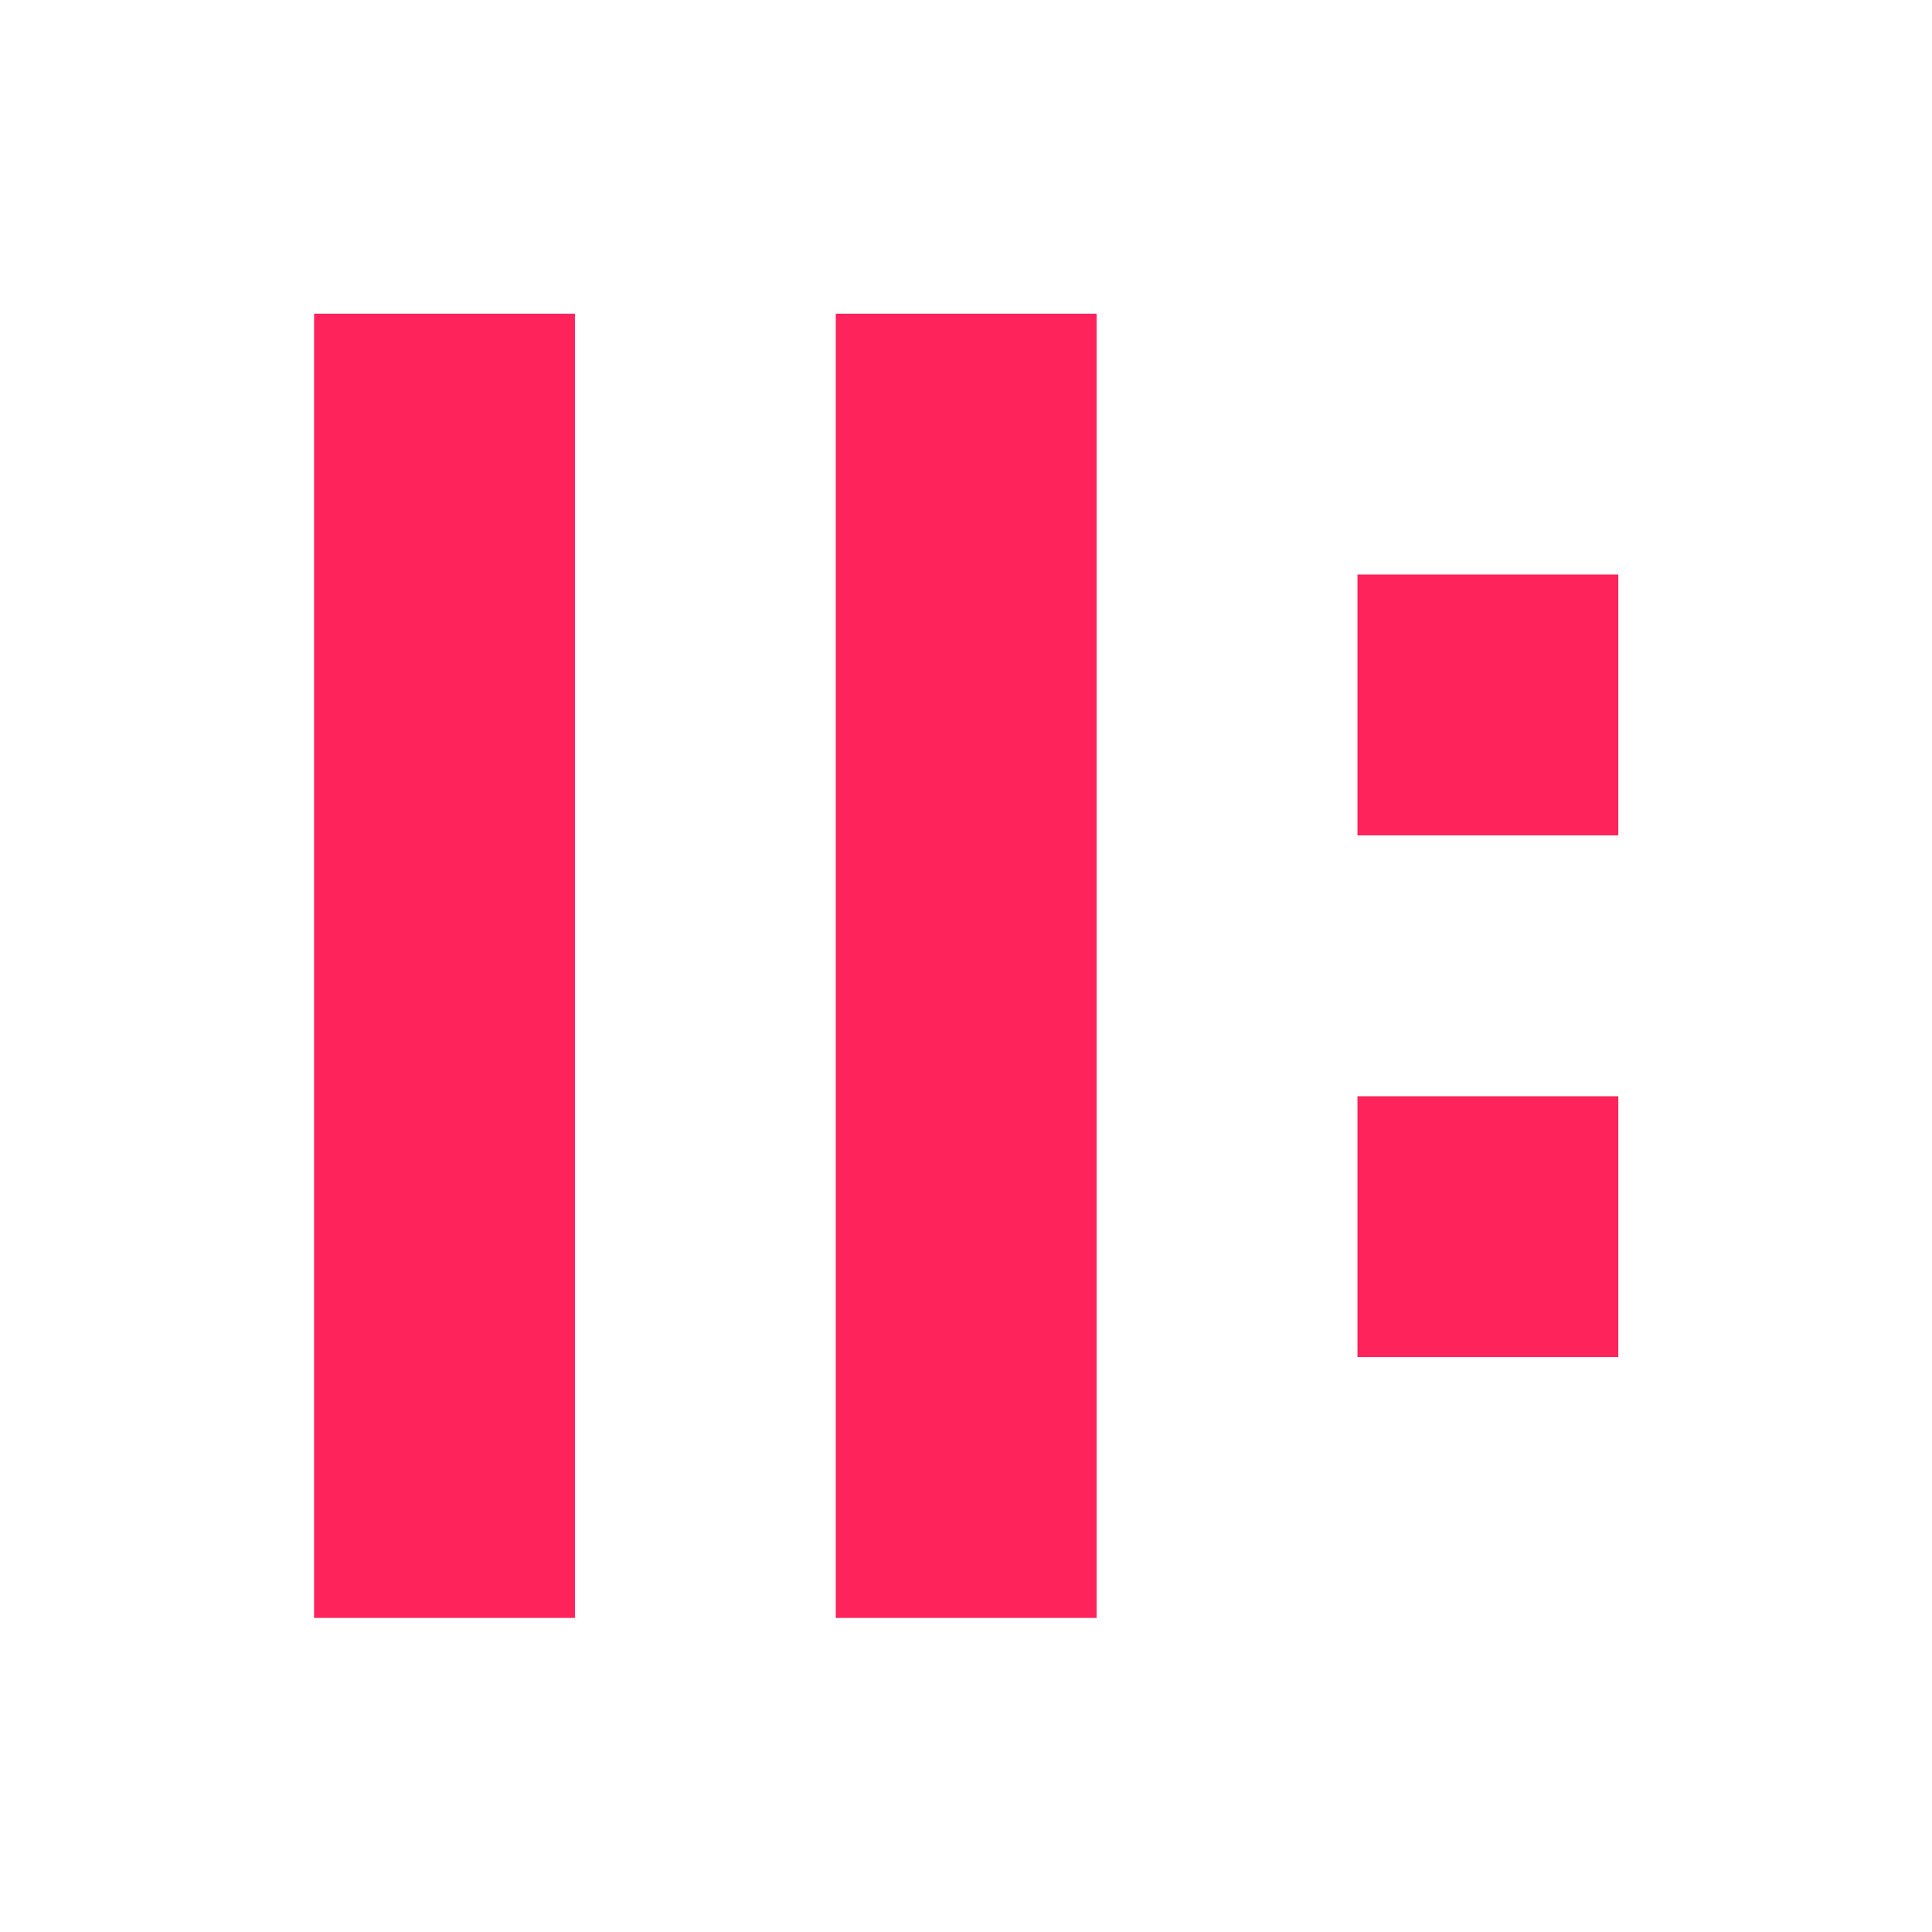 <?xml version="1.0" encoding="UTF-8"?> <svg xmlns="http://www.w3.org/2000/svg" xmlns:xlink="http://www.w3.org/1999/xlink" xmlns:xodm="http://www.corel.com/coreldraw/odm/2003" xml:space="preserve" width="282.194mm" height="282.194mm" version="1.1" style="shape-rendering:geometricPrecision; text-rendering:geometricPrecision; image-rendering:optimizeQuality; fill-rule:evenodd; clip-rule:evenodd" viewBox="0 0 28213.74 28213.74"> <defs> <style type="text/css"> .fil1 {fill:none} .fil0 {fill:#FF235B;fill-rule:nonzero} </style> </defs> <g id="Camada_x0020_1">  <g id="logo-imageigth-rd-sqr"> <g id="logo-imageigth-rd"> <polygon class="fil0" points="8395.85,23627.14 4586.61,23627.14 4586.61,4580.96 8395.85,4580.96 "></polygon> <polygon class="fil0" points="16014.31,23627.14 12205.09,23627.14 12205.09,4580.96 16014.31,4580.96 "></polygon> <polygon class="fil0" points="19823.55,12199.44 19823.55,8390.2 23632.79,8390.2 23632.79,12199.44 "></polygon> <polygon class="fil0" points="19823.55,19817.9 19823.55,16008.66 23632.79,16008.66 23632.79,19817.9 "></polygon> </g> <rect id="sqr" class="fil1" x="-0.01" y="-0.01" width="28213.75" height="28213.75"></rect> </g> </g> </svg> 